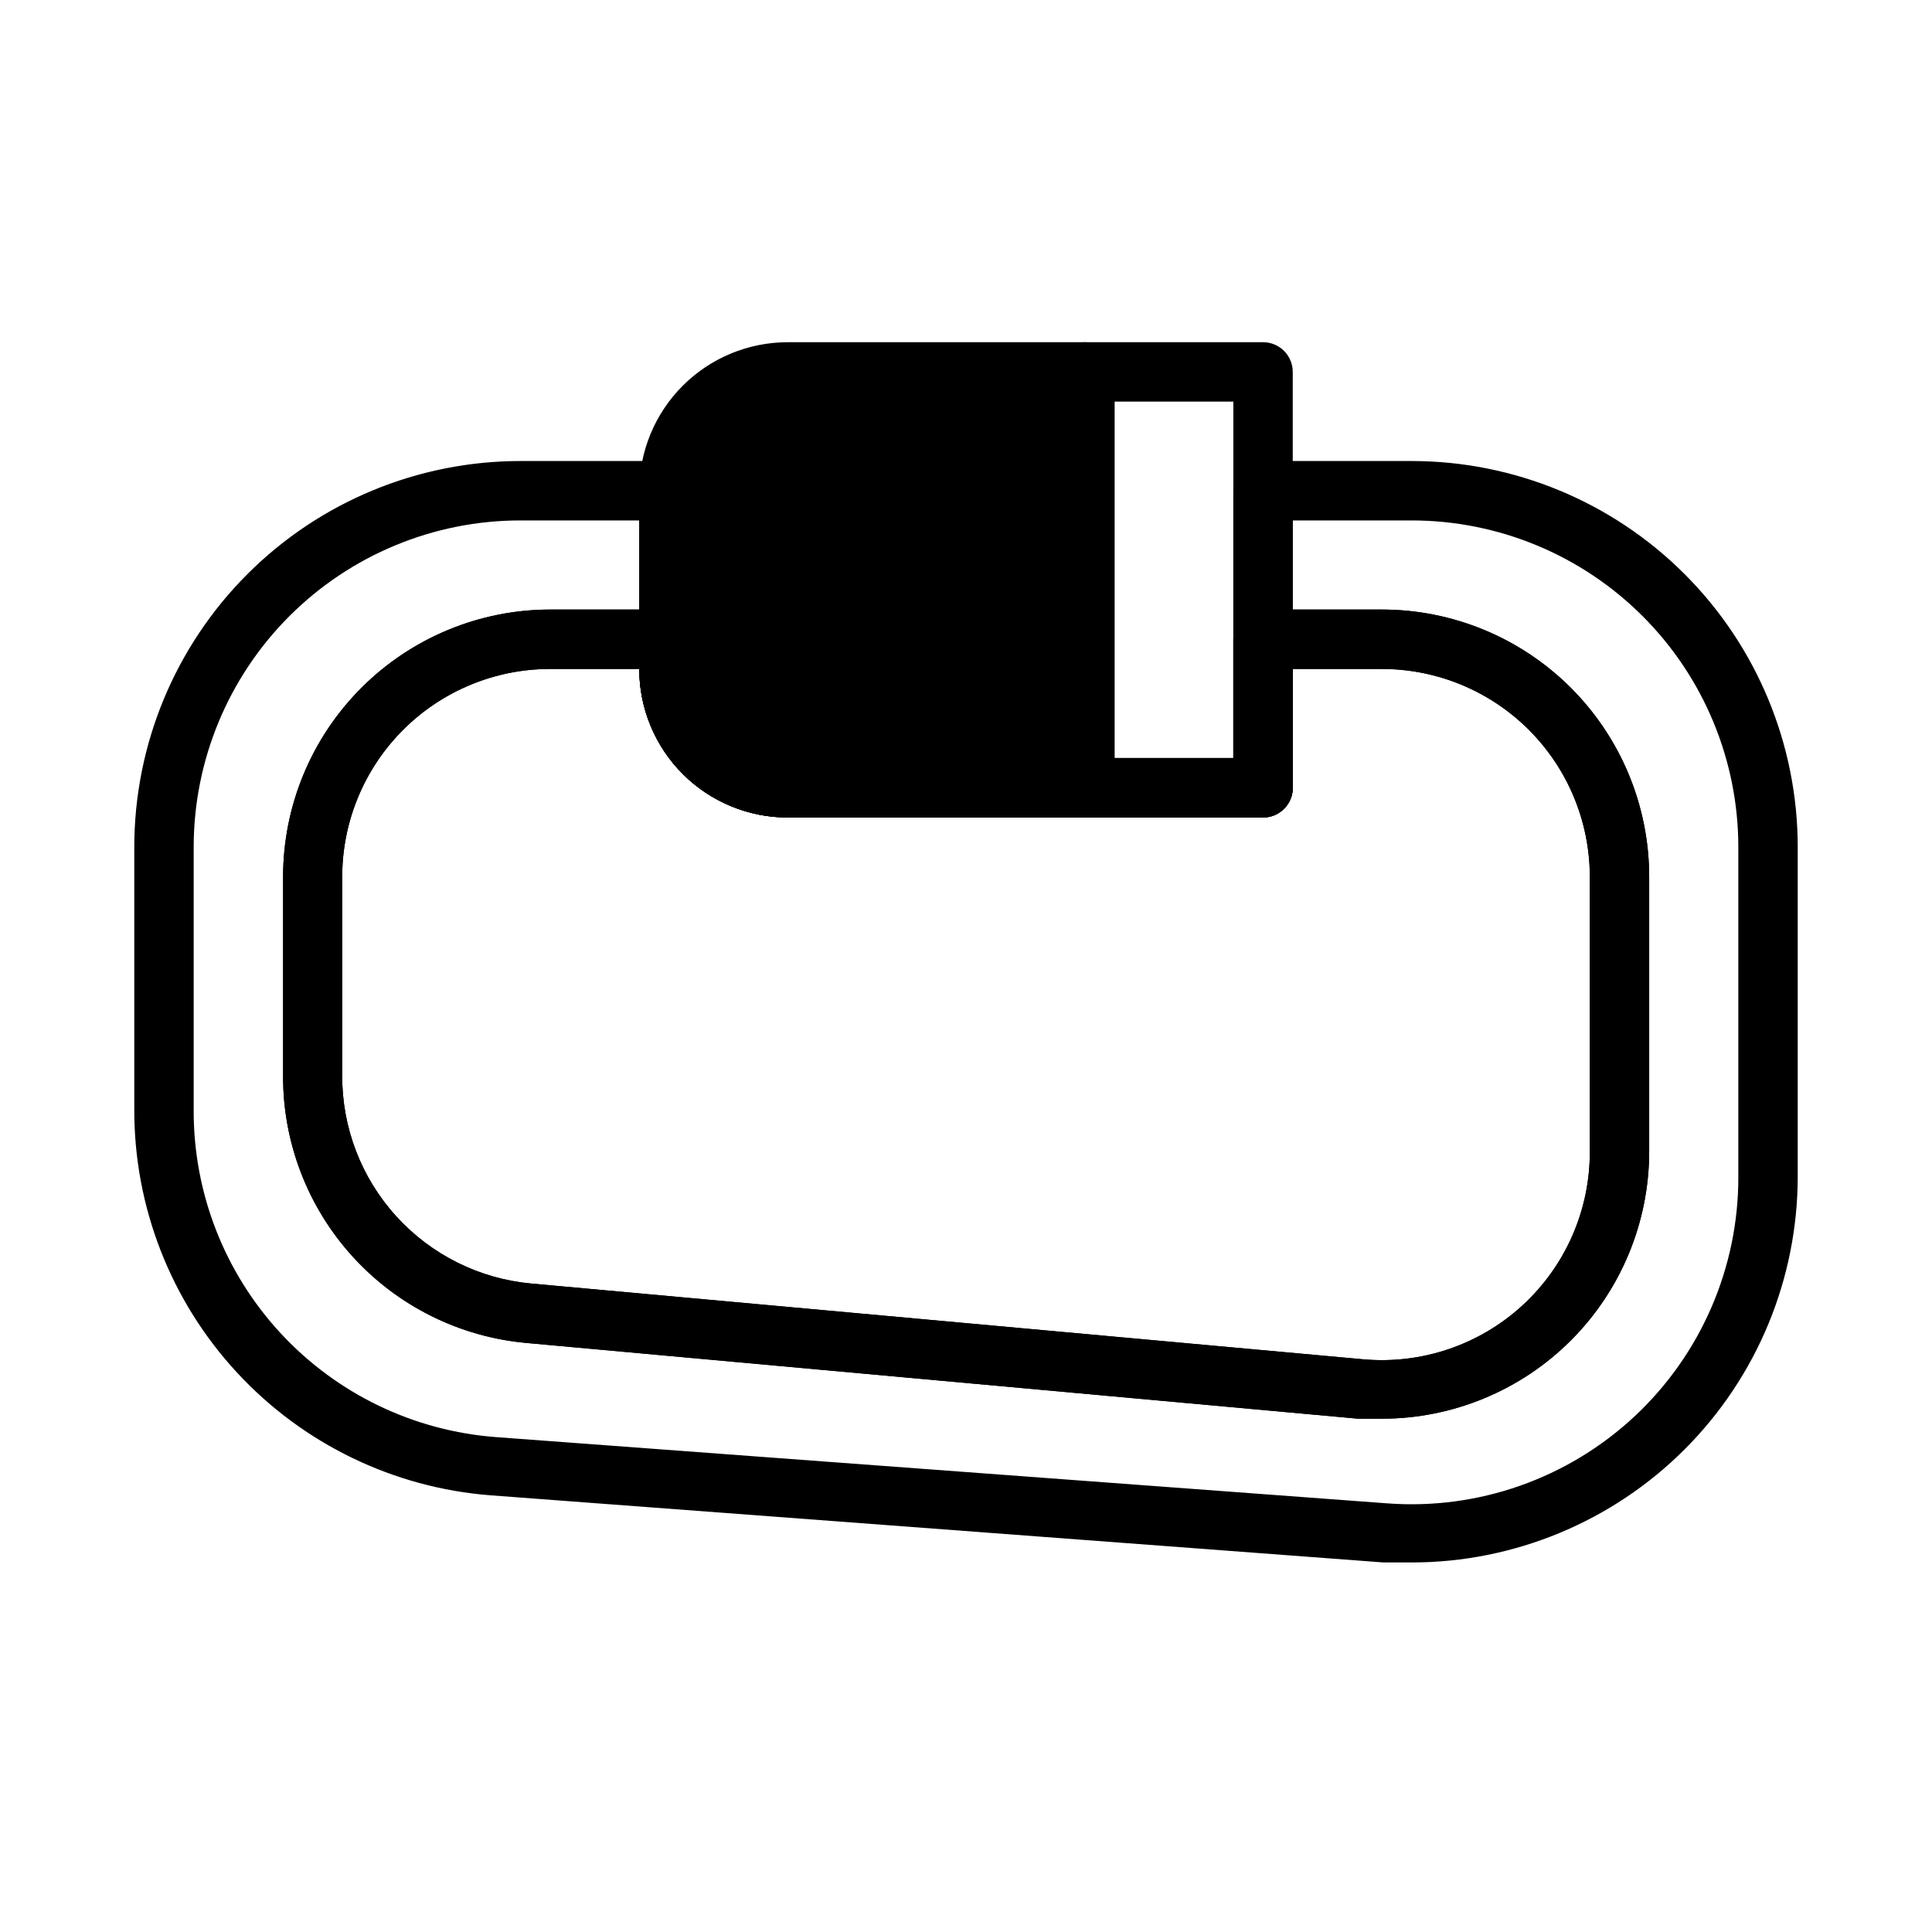 <?xml version="1.0" encoding="UTF-8"?>
<!-- Uploaded to: SVG Repo, www.svgrepo.com, Generator: SVG Repo Mixer Tools -->
<svg fill="#000000" width="800px" height="800px" version="1.1" viewBox="144 144 512 512" xmlns="http://www.w3.org/2000/svg">
 <g>
  <path d="m510.21 519.97h-6.297l-220.42-20.074c-17.664-1.598-34.086-9.758-46.023-22.879-11.938-13.117-18.52-30.234-18.449-47.969v-52.664c0-18.789 7.465-36.812 20.754-50.098 13.285-13.285 31.305-20.75 50.094-20.75h31.488c2.09 0 4.09 0.828 5.566 2.305 1.477 1.477 2.309 3.481 2.309 5.566v7.871c0 6.266 2.488 12.27 6.914 16.699 4.43 4.43 10.438 6.918 16.699 6.918h118v-31.488c0-4.348 3.523-7.871 7.871-7.871h31.488c18.789 0 36.809 7.465 50.098 20.75 13.285 13.285 20.75 31.309 20.75 50.098v72.738c0 18.789-7.465 36.809-20.75 50.098-13.289 13.285-31.309 20.75-50.098 20.75zm-220.42-198.69c-14.613 0-28.629 5.805-38.965 16.141-10.332 10.332-16.137 24.352-16.137 38.965v52.664c-0.059 13.793 5.062 27.109 14.348 37.309 9.285 10.203 22.059 16.555 35.797 17.797l220.42 20.074-0.004-0.004c15.453 1.398 30.781-3.785 42.215-14.273 11.434-10.488 17.914-25.312 17.852-40.828v-72.738c0-14.613-5.809-28.633-16.141-38.965-10.336-10.336-24.352-16.141-38.965-16.141h-23.617v31.488c0 2.09-0.828 4.09-2.305 5.566-1.477 1.477-3.481 2.305-5.566 2.305h-125.95c-10.438 0-20.449-4.144-27.832-11.527-7.379-7.379-11.527-17.391-11.527-27.832z"/>
  <path d="m510.21 519.97h-6.297l-220.42-20.074c-17.664-1.598-34.086-9.758-46.023-22.879-11.938-13.117-18.52-30.234-18.449-47.969v-52.664c0-18.789 7.465-36.812 20.754-50.098 13.285-13.285 31.305-20.75 50.094-20.75h31.488c2.09 0 4.09 0.828 5.566 2.305 1.477 1.477 2.309 3.481 2.309 5.566v7.871c0 6.266 2.488 12.27 6.914 16.699 4.43 4.43 10.438 6.918 16.699 6.918h118v-31.488c0-4.348 3.523-7.871 7.871-7.871h31.488c18.789 0 36.809 7.465 50.098 20.75 13.285 13.285 20.75 31.309 20.75 50.098v72.738c0 18.789-7.465 36.809-20.75 50.098-13.289 13.285-31.309 20.75-50.098 20.75zm-220.42-198.69c-14.613 0-28.629 5.805-38.965 16.141-10.332 10.332-16.137 24.352-16.137 38.965v52.664c-0.059 13.793 5.062 27.109 14.348 37.309 9.285 10.203 22.059 16.555 35.797 17.797l220.42 20.074-0.004-0.004c15.453 1.398 30.781-3.785 42.215-14.273 11.434-10.488 17.914-25.312 17.852-40.828v-72.738c0-14.613-5.809-28.633-16.141-38.965-10.336-10.336-24.352-16.141-38.965-16.141h-23.617v31.488c0 2.09-0.828 4.09-2.305 5.566-1.477 1.477-3.481 2.305-5.566 2.305h-125.95c-10.438 0-20.449-4.144-27.832-11.527-7.379-7.379-11.527-17.391-11.527-27.832z"/>
  <path d="m518.08 558.07h-7.398l-236.63-17.793c-25.754-1.984-49.805-13.641-67.328-32.621-17.52-18.98-27.215-43.883-27.137-69.715v-69.43c0-27.145 10.781-53.172 29.973-72.363 19.191-19.191 45.223-29.973 72.363-29.973h39.359c2.09 0 4.09 0.828 5.566 2.305 1.477 1.477 2.305 3.477 2.305 5.566v47.23c0 6.266 2.488 12.27 6.918 16.699 4.43 4.43 10.438 6.918 16.699 6.918h118.08v-70.848c0-4.348 3.523-7.871 7.871-7.871h39.359c27.141 0 53.172 10.781 72.363 29.973 19.191 19.191 29.973 45.219 29.973 72.363v87.223c0 27.141-10.781 53.168-29.973 72.359s-45.223 29.977-72.363 29.977zm-236.16-276.15c-22.965 0-44.992 9.125-61.23 25.363s-25.363 38.262-25.363 61.23v69.746c-0.059 21.887 8.172 42.988 23.039 59.055 14.871 16.066 35.27 25.906 57.102 27.535l236.16 17.555c24.074 1.801 47.809-6.531 65.477-22.988 17.664-16.453 27.66-39.539 27.57-63.68v-87.223c0-22.969-9.125-44.992-25.363-61.23-16.238-16.238-38.266-25.363-61.23-25.363h-31.488v70.848c0 2.09-0.828 4.09-2.305 5.566-1.477 1.477-3.481 2.305-5.566 2.305h-125.95c-10.438 0-20.449-4.144-27.832-11.527-7.379-7.379-11.527-17.391-11.527-27.832v-39.359z"/>
  <path d="m431.49 360.64h-78.723c-10.438 0-20.449-4.144-27.832-11.527-7.379-7.379-11.527-17.391-11.527-27.832v-47.23c0-10.441 4.148-20.449 11.527-27.832 7.383-7.383 17.395-11.527 27.832-11.527h78.723c2.086 0 4.09 0.828 5.566 2.305 1.473 1.477 2.305 3.477 2.305 5.566v110.21c0 2.09-0.832 4.09-2.305 5.566-1.477 1.477-3.481 2.305-5.566 2.305z"/>
  <path d="m352.77 250.43c-6.262 0-12.27 2.488-16.699 6.918-4.43 4.43-6.918 10.434-6.918 16.699v47.23c0 6.266 2.488 12.27 6.918 16.699 4.43 4.43 10.438 6.918 16.699 6.918h70.848v-94.465z"/>
  <path d="m478.72 360.64h-47.23c-4.348 0-7.875-3.523-7.875-7.871v-110.21c0-4.348 3.527-7.871 7.875-7.871h47.23c2.086 0 4.09 0.828 5.566 2.305 1.477 1.477 2.305 3.477 2.305 5.566v110.21c0 2.09-0.828 4.09-2.305 5.566-1.477 1.477-3.481 2.305-5.566 2.305zm-39.359-15.742h31.488v-94.465h-31.488z"/>
 </g>
</svg>